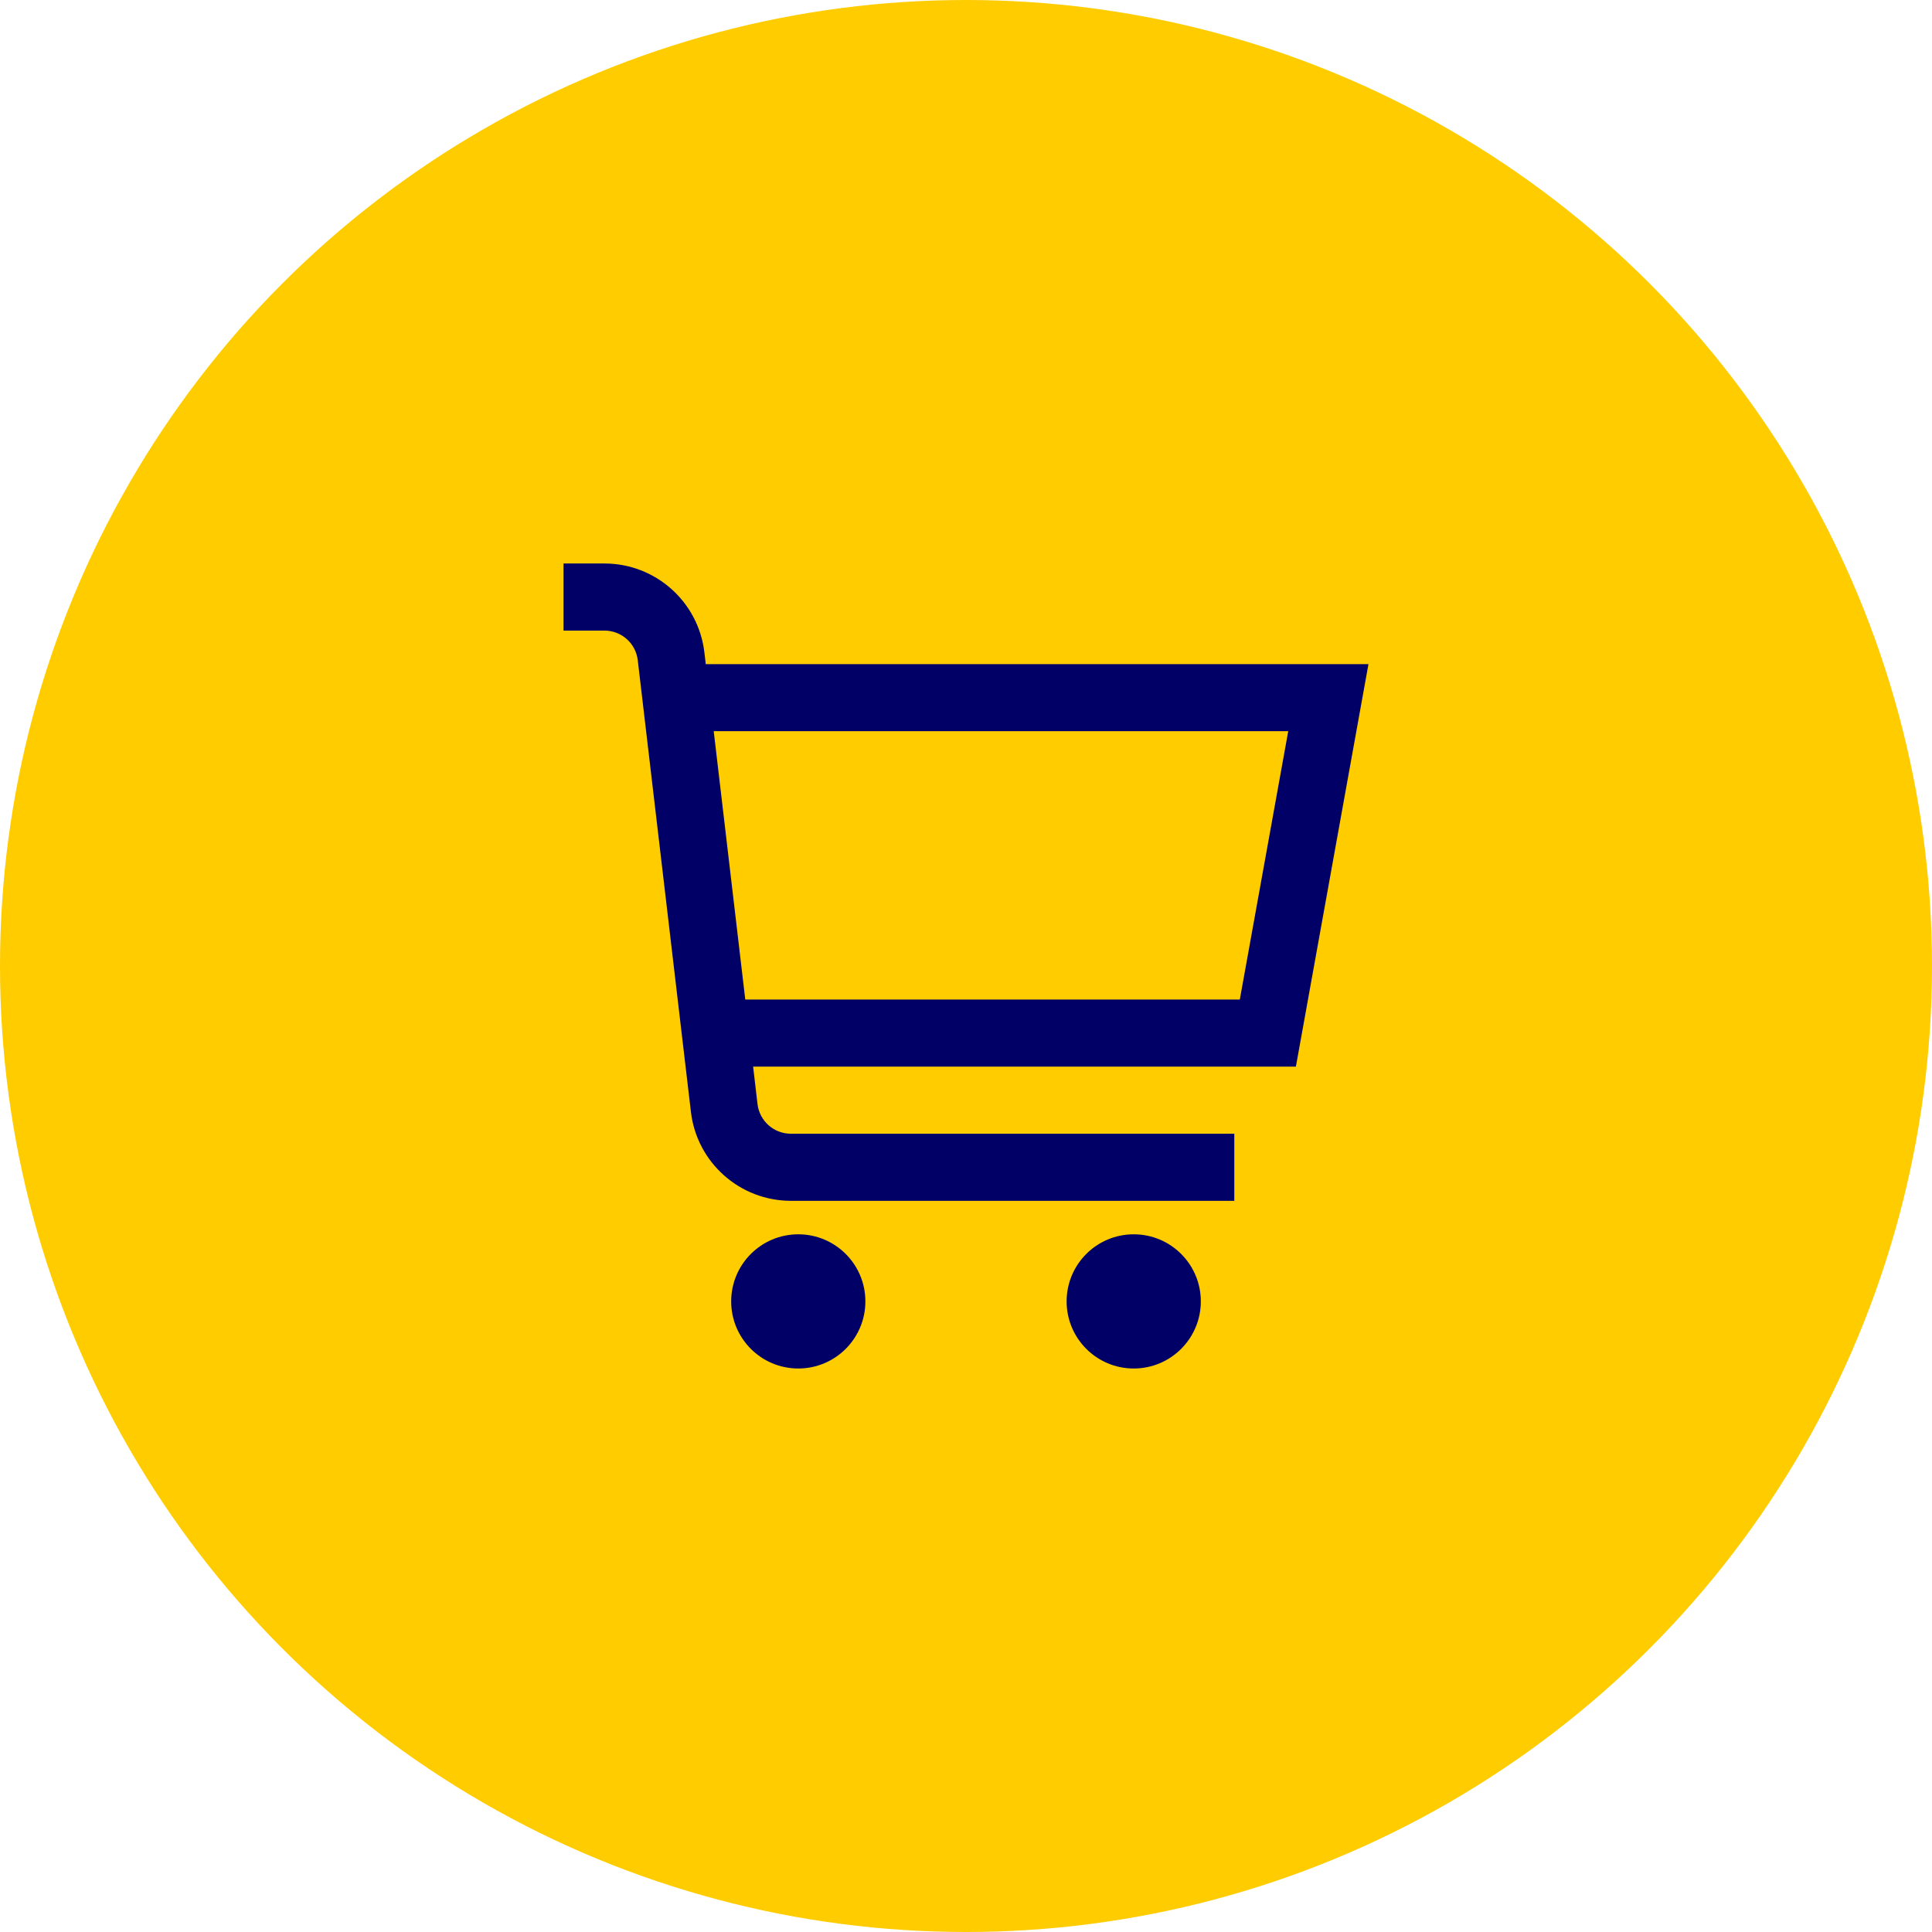 <svg xmlns="http://www.w3.org/2000/svg" id="Capa_2" data-name="Capa 2" viewBox="0 0 480 480"><defs><style>      .cls-1 {        fill: #fc0;      }      .cls-2 {        fill: #006;      }    </style></defs><g id="Capa_1-2" data-name="Capa 1"><circle class="cls-1" cx="240" cy="240" r="240"></circle><g id="_01_align_center" data-name=" 01 align center"><path class="cls-2" d="M340,165h-164.65l-.35-2.93c-1.48-12.58-12.15-22.07-24.82-22.07h-10.18v16.67h10.18c4.22,0,7.78,3.16,8.27,7.36l13.21,112.23c1.48,12.58,12.15,22.07,24.82,22.08h110.18v-16.67h-110.18c-4.23,0-7.78-3.17-8.28-7.37l-1.09-9.3h134.85l18.03-100ZM308.03,248.33h-122.87l-7.84-66.67h142.74l-12.03,66.67Z"></path><circle class="cls-2" cx="198.33" cy="323.33" r="16.67"></circle><circle class="cls-2" cx="281.67" cy="323.33" r="16.67"></circle></g></g></svg>
